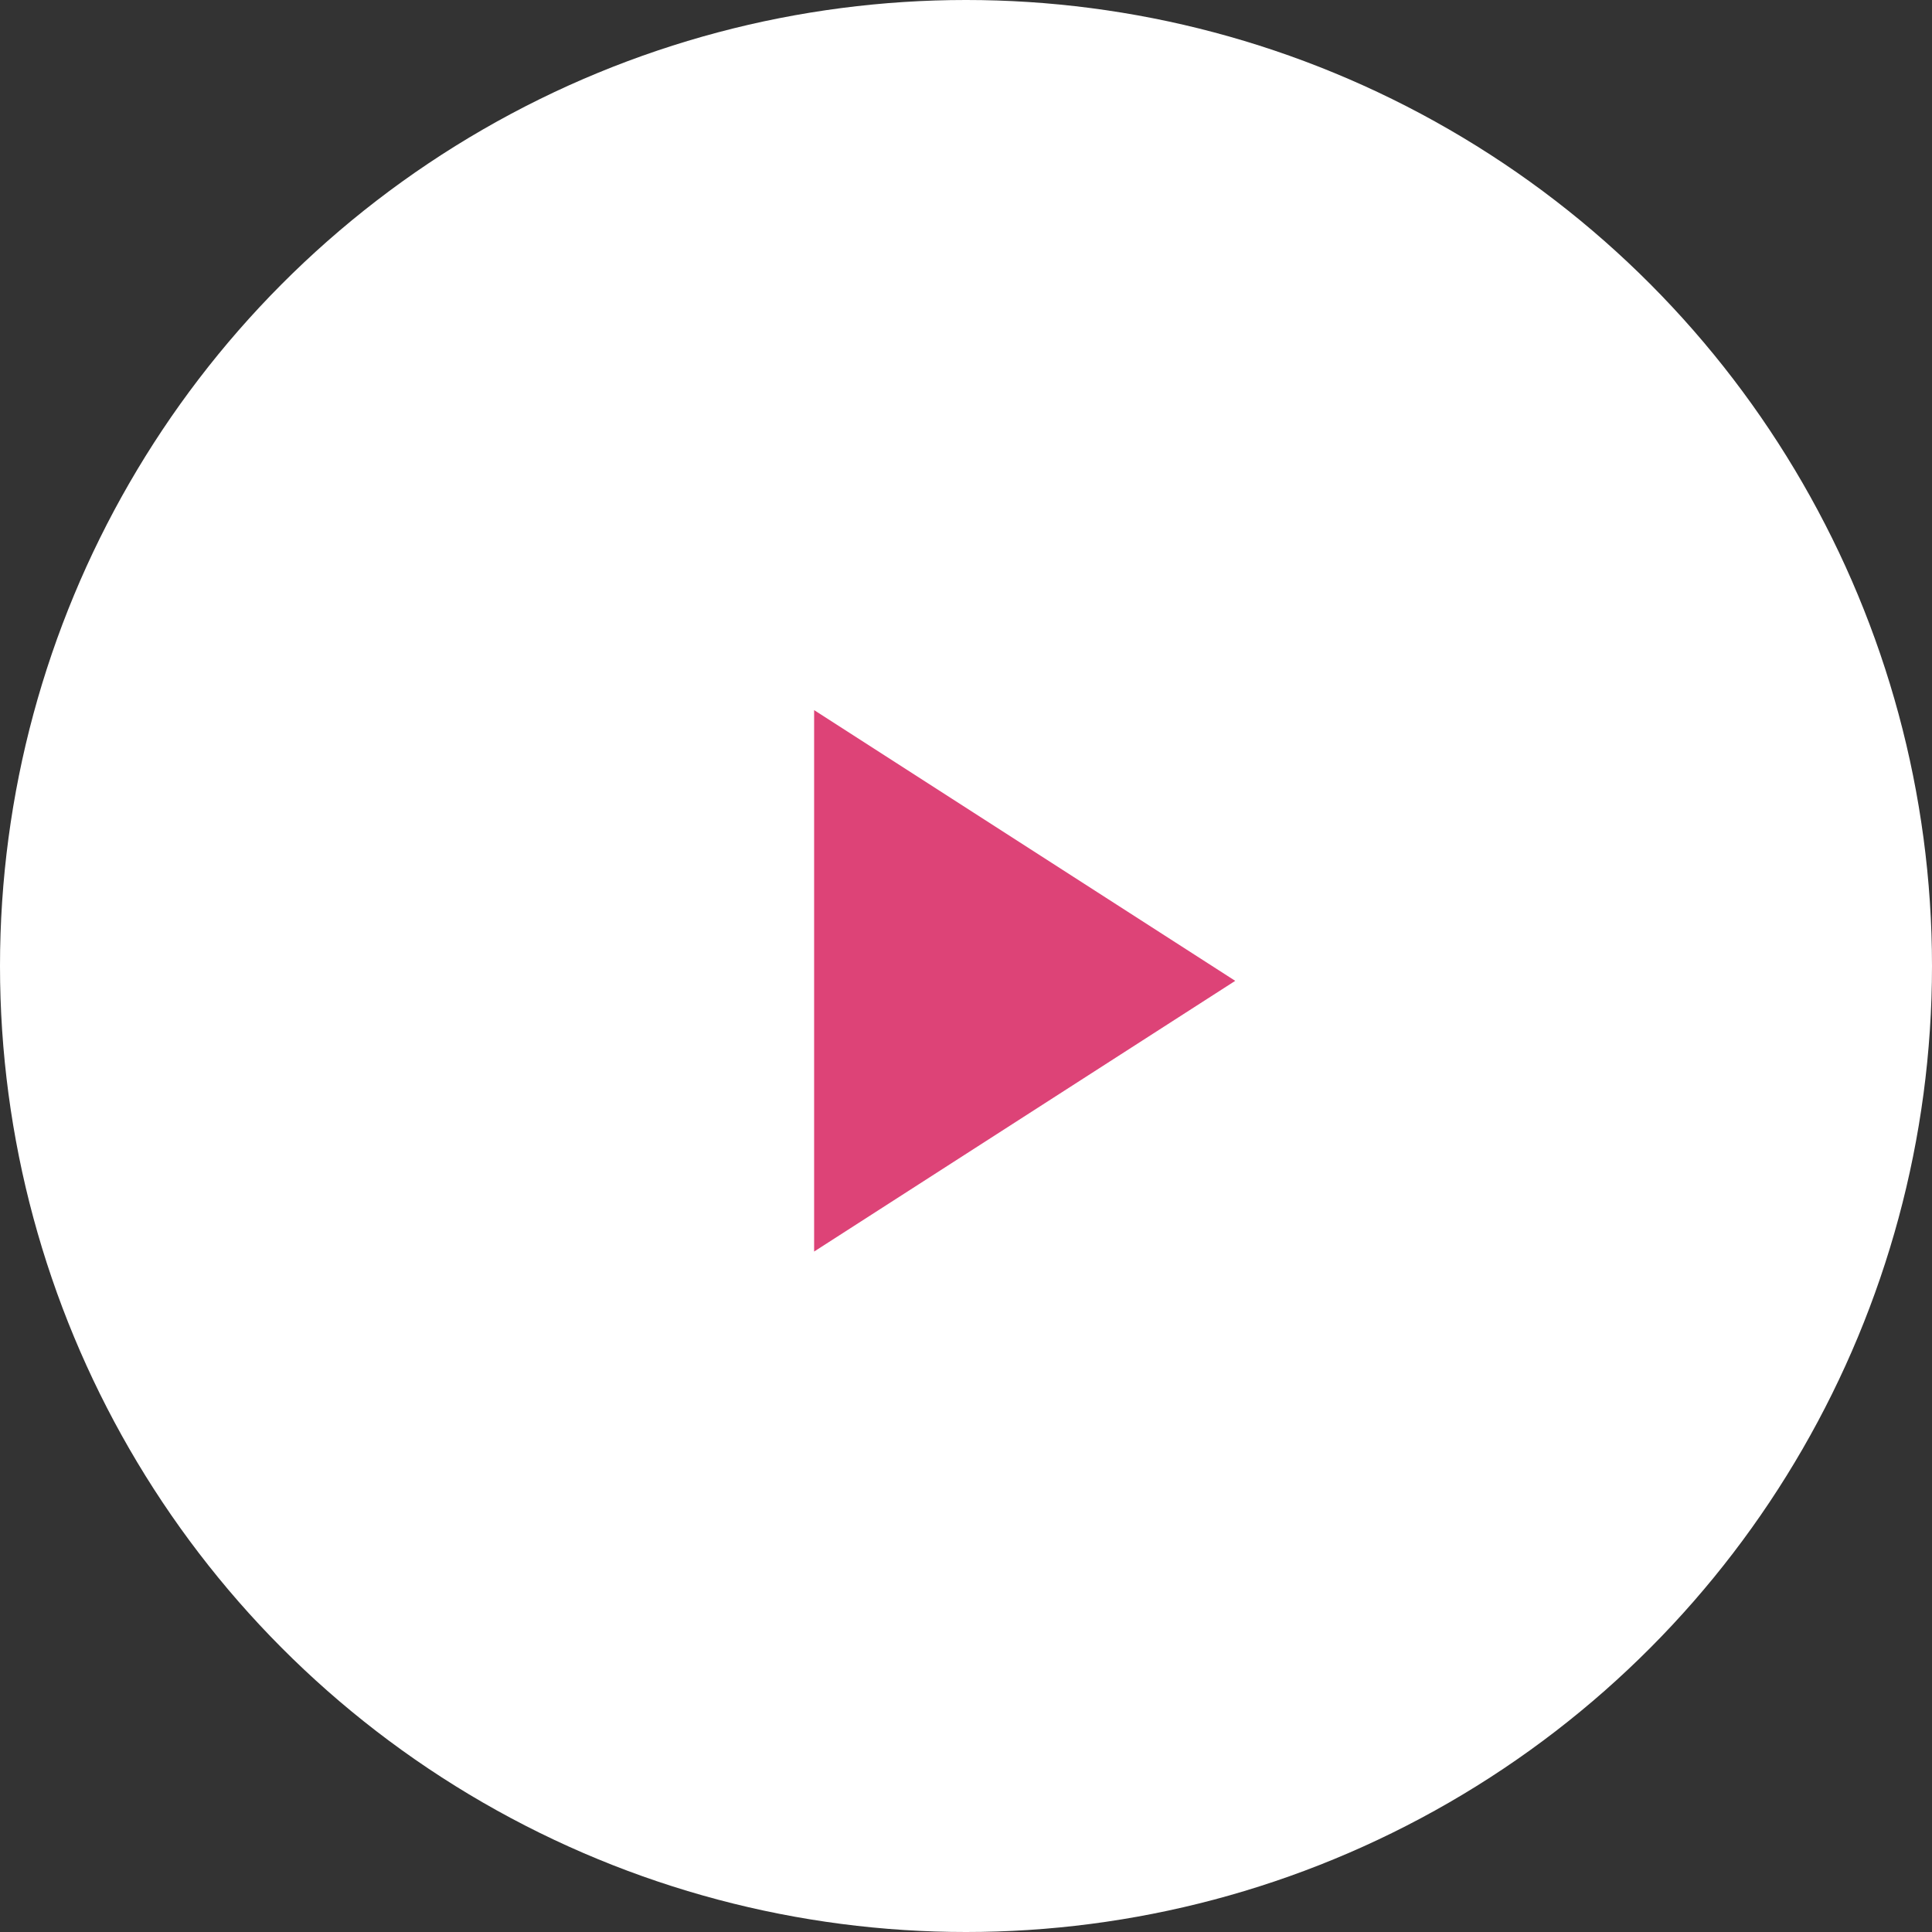 <svg xmlns="http://www.w3.org/2000/svg" width="54" height="54" viewBox="0 0 54 54">
  <rect x="0" y="0" width="54" height="54" fill="#333333" stroke="none"/>
  <g id="icon-play" transform="translate(-1272 -827)">
    <circle id="Elipse_11" data-name="Elipse 11" cx="27" cy="27" r="27" transform="translate(1272 827)" fill="#fff"/>
    <path id="Icon_feather-play" data-name="Icon feather-play" d="M7.5,4.5l11.77,7.567L7.5,19.633Z" transform="translate(1287.255 842.348)" fill="#dd4377"/>
  </g>
</svg>
